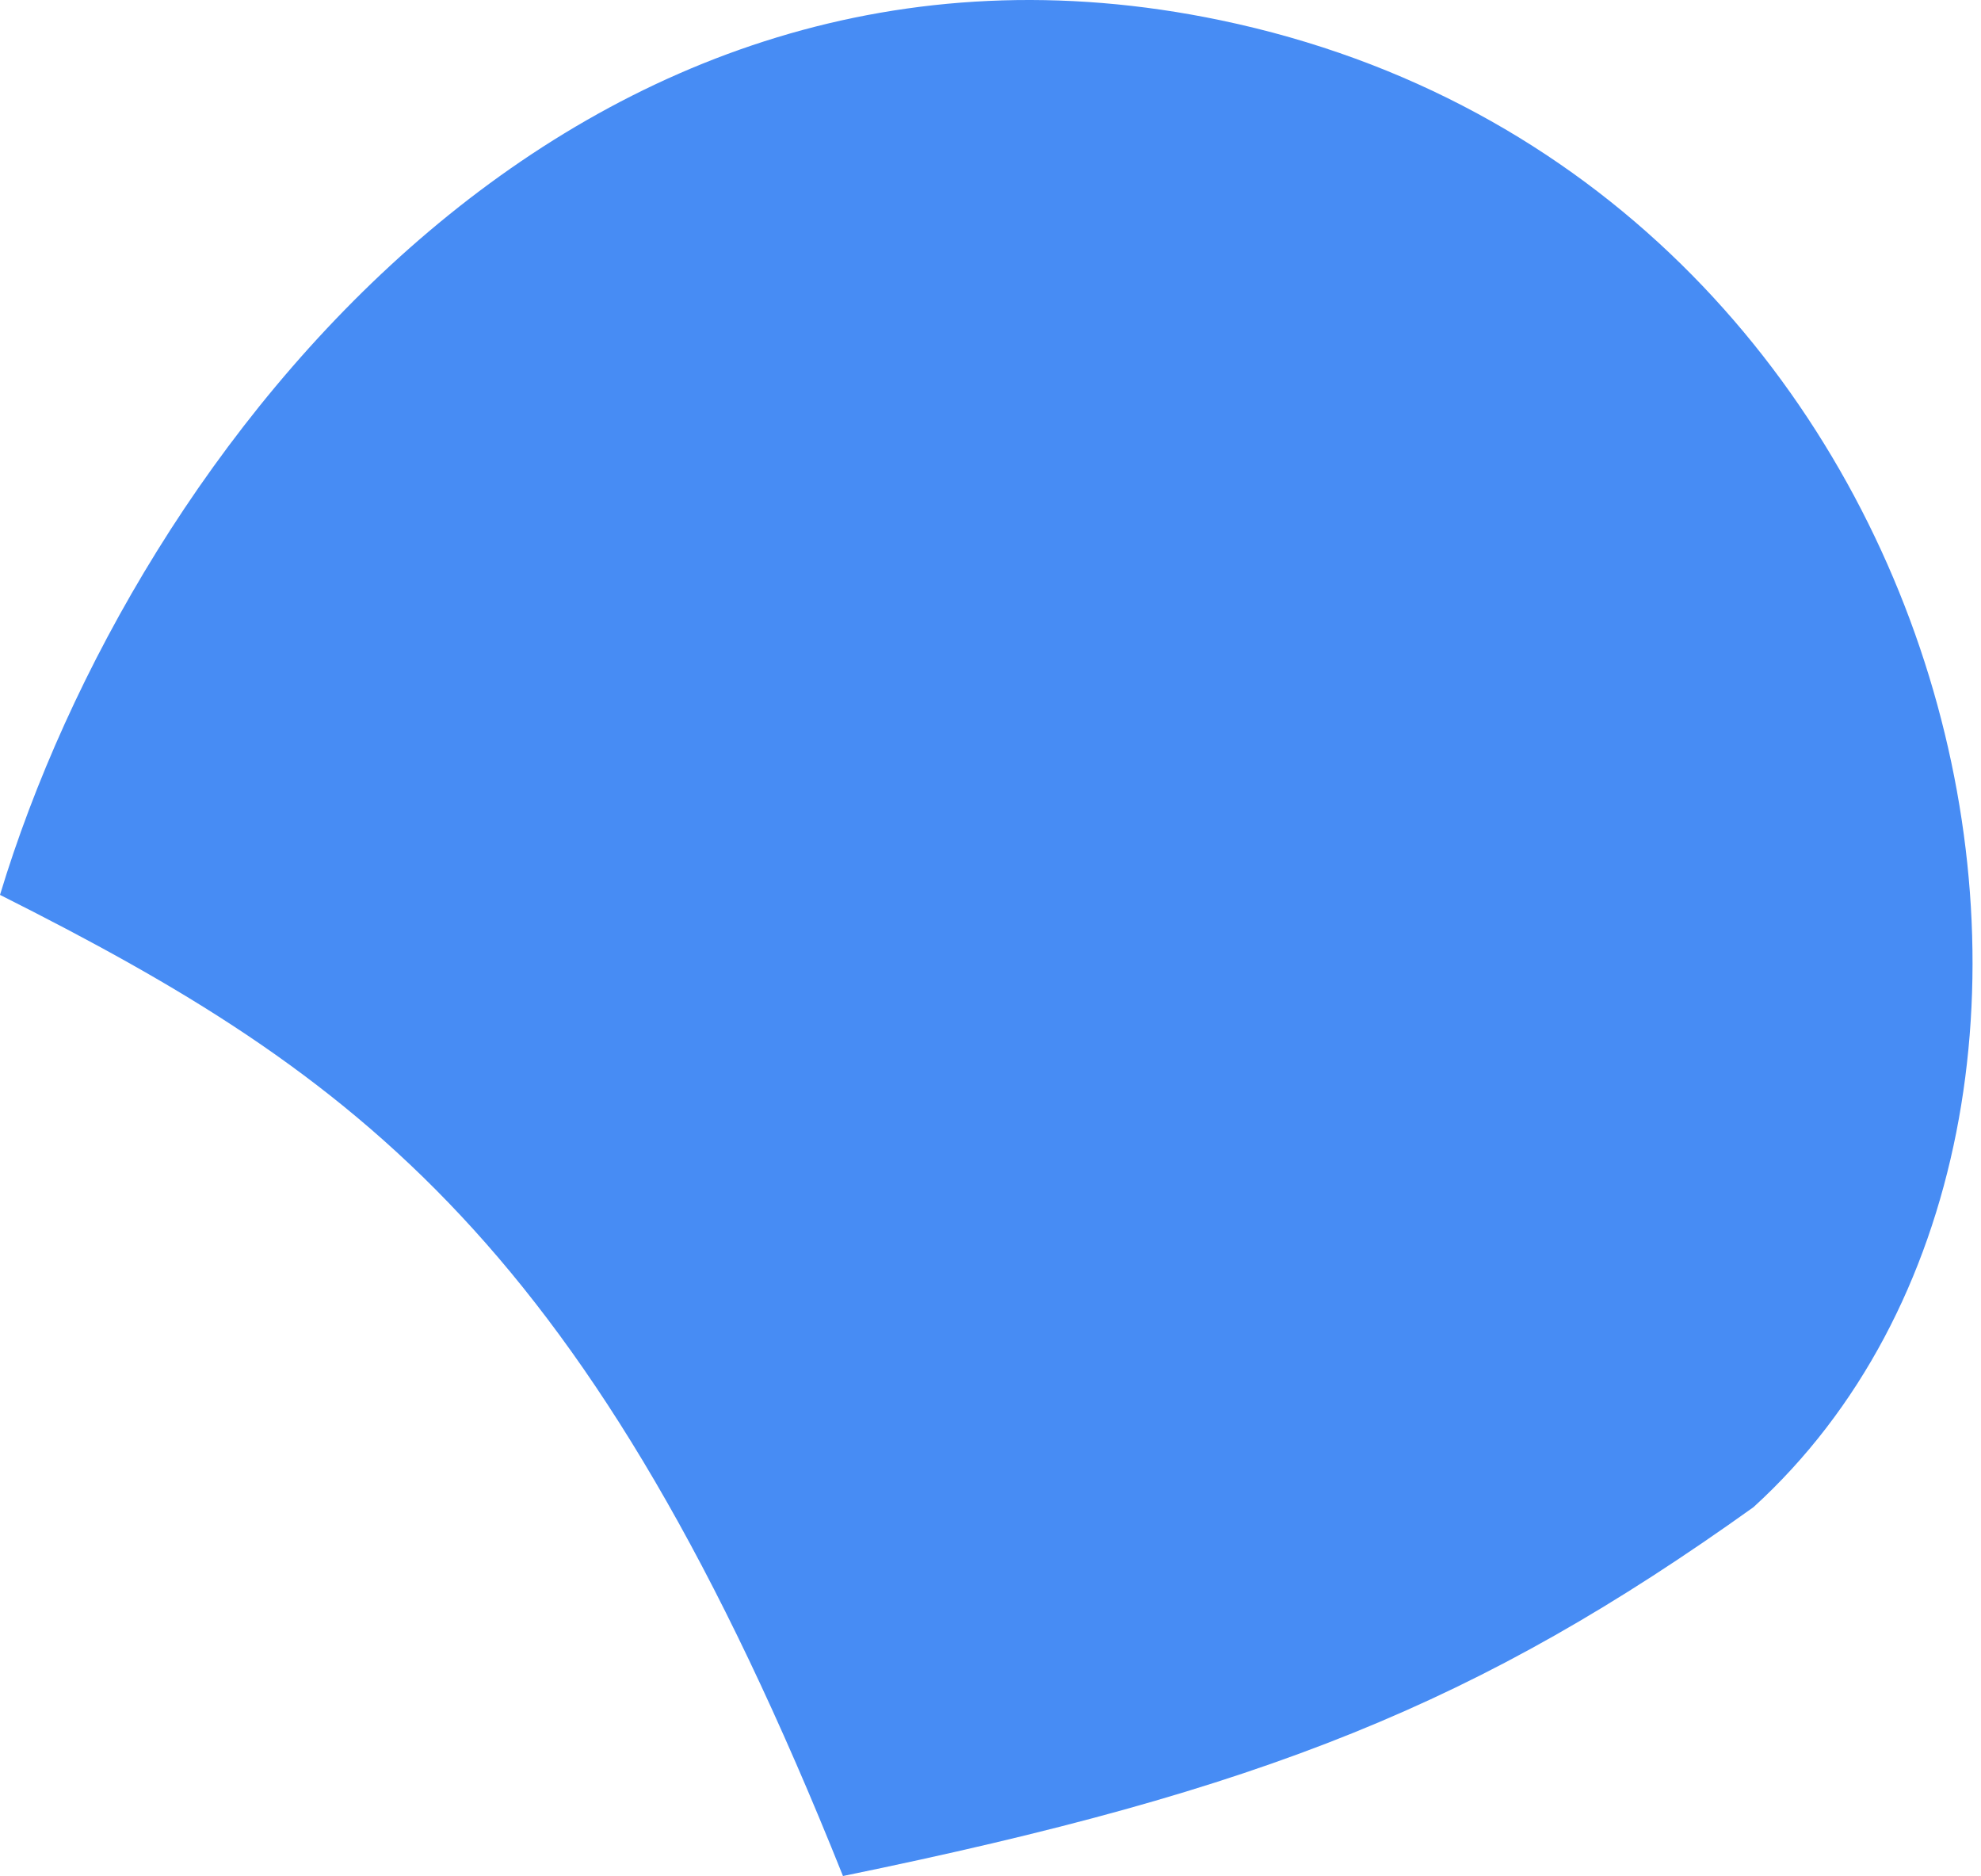 <?xml version="1.0" encoding="UTF-8"?> <svg xmlns="http://www.w3.org/2000/svg" width="94" height="89" viewBox="0 0 94 89" fill="none"><path d="M40 89C28 59 17 51 0 42.454C6.415 21.266 27.33 -5.424 57.927 0.963C93.55 8.399 103.5 53 83.206 71.5C70.181 80.818 59.977 84.906 40 89Z" fill="#478CF4"></path></svg> 
